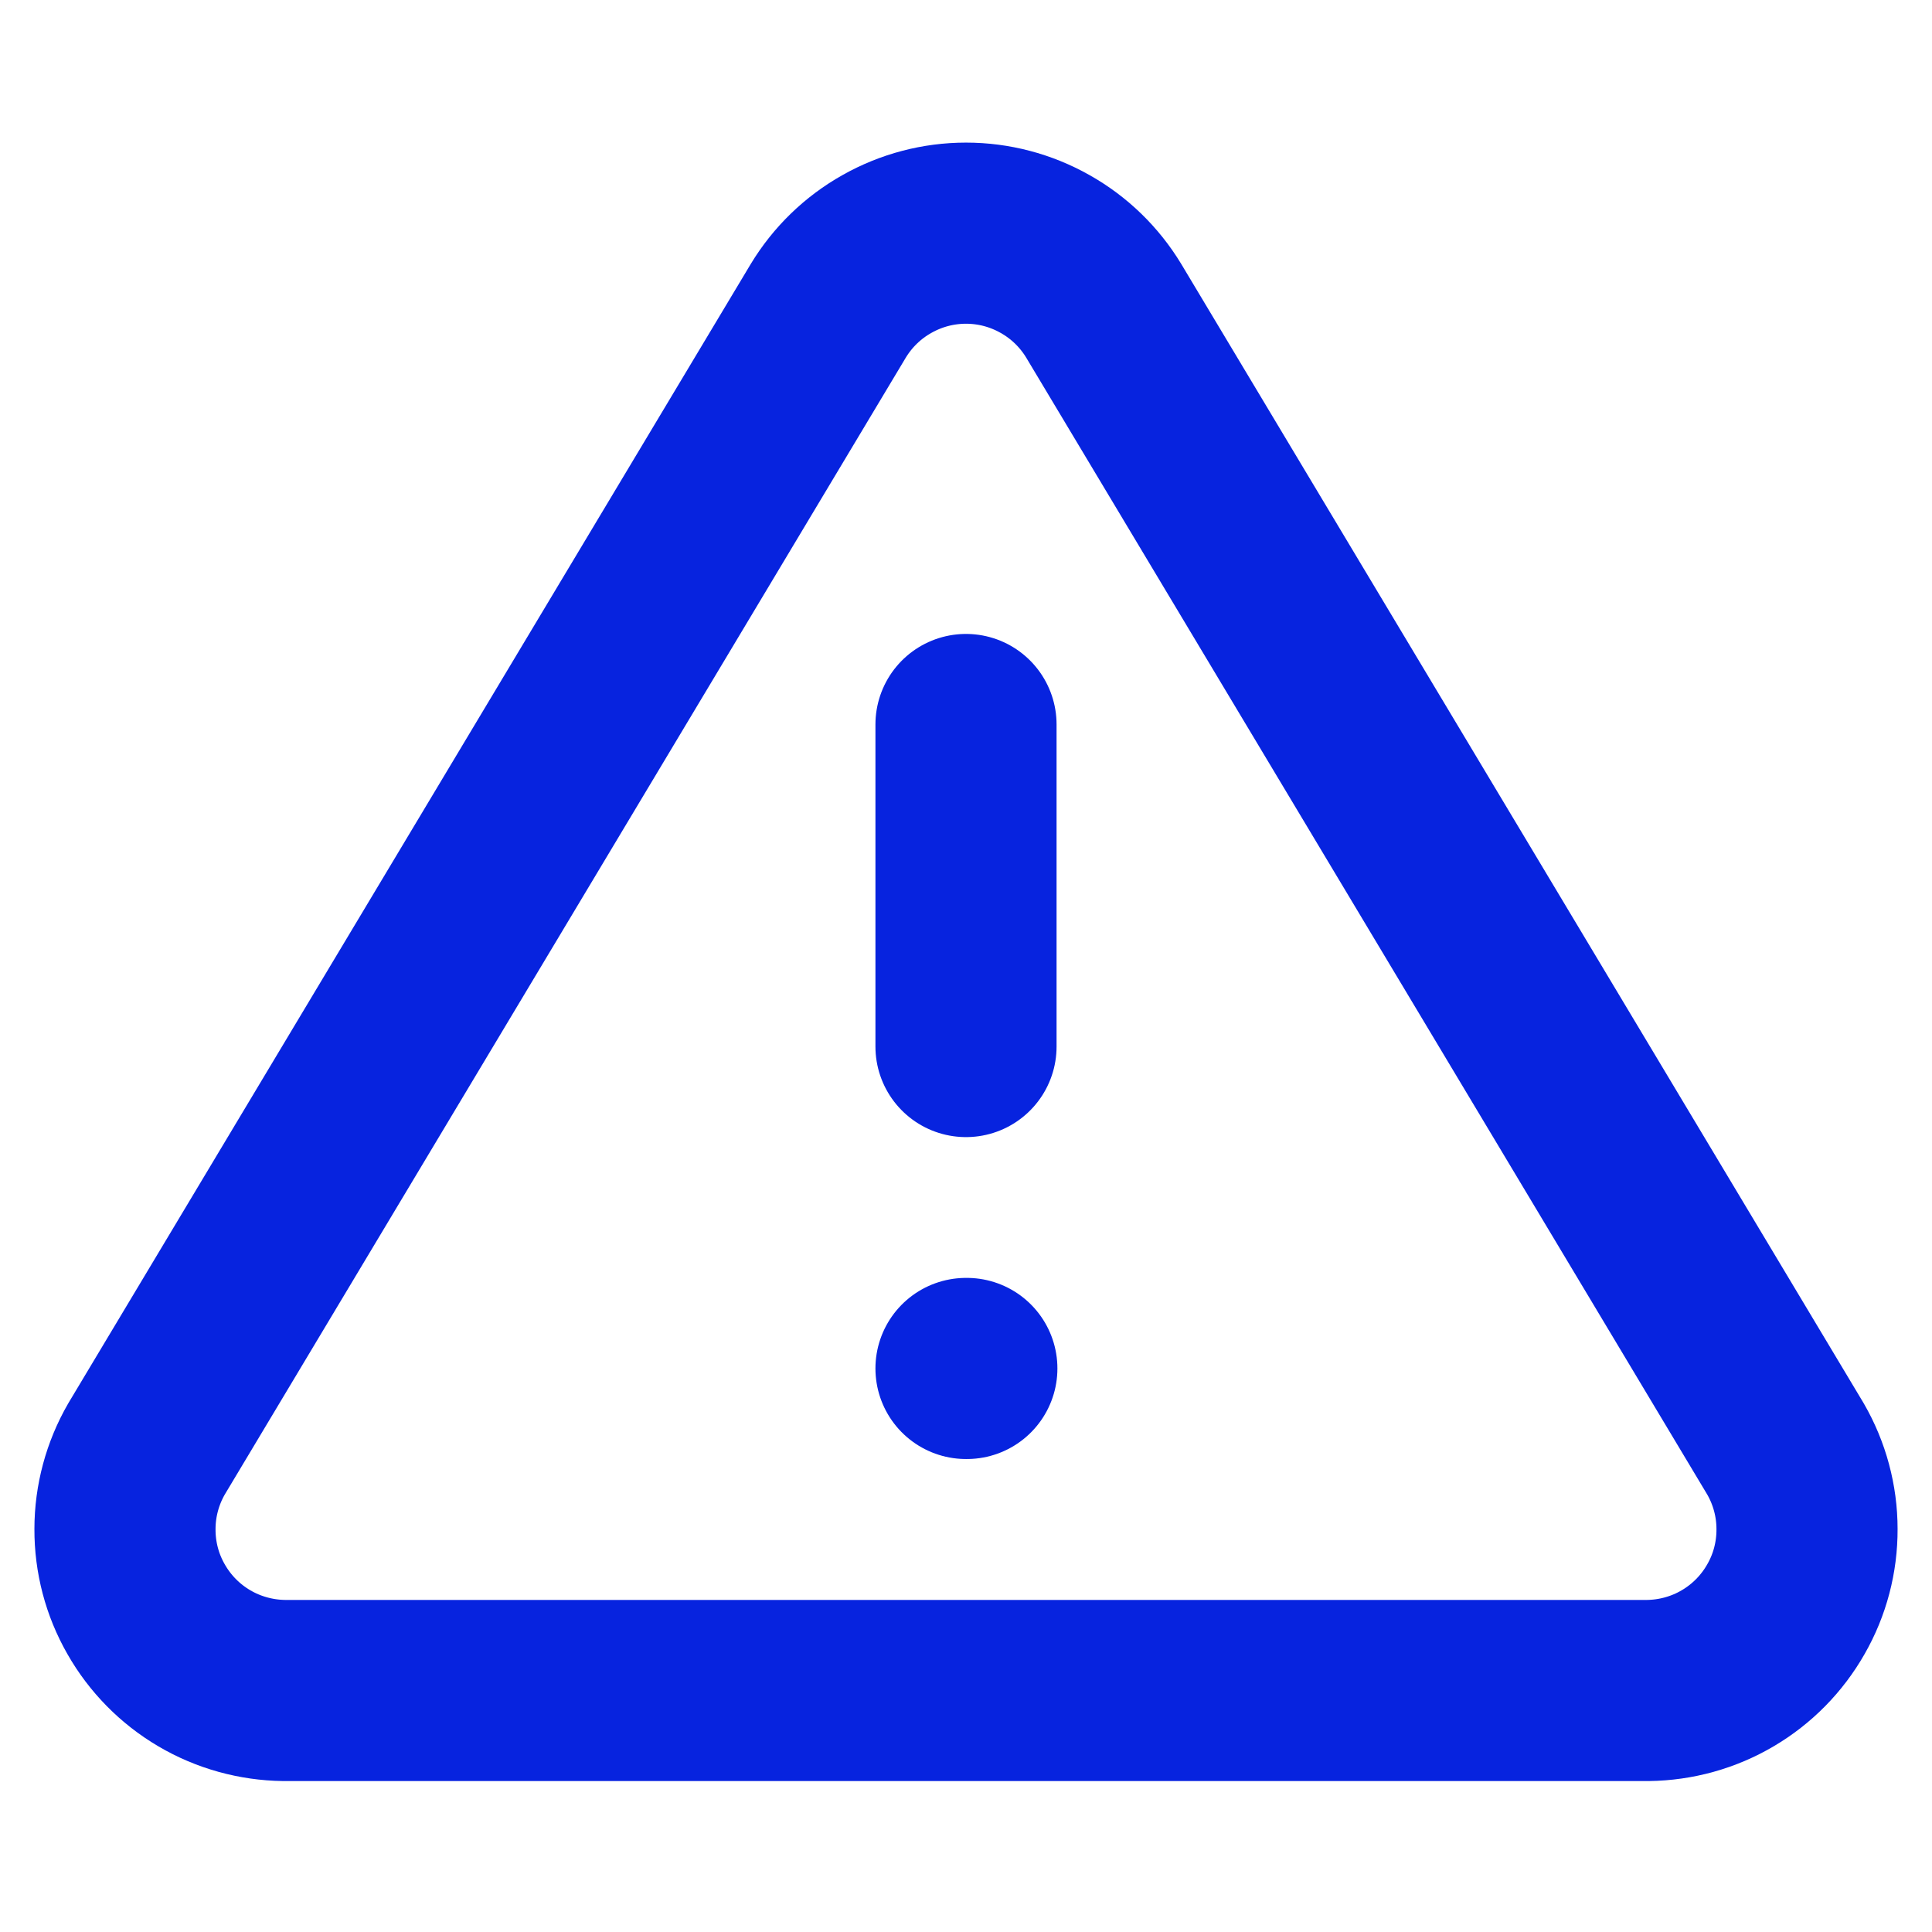 <svg width="16" height="16" viewBox="0 0 16 16" fill="none" xmlns="http://www.w3.org/2000/svg">
<path d="M6.86 2.573L1.213 12C1.097 12.201 1.035 12.43 1.035 12.663C1.034 12.896 1.094 13.125 1.21 13.327C1.325 13.529 1.491 13.698 1.692 13.816C1.892 13.934 2.121 13.997 2.353 14H13.647C13.88 13.997 14.108 13.934 14.308 13.816C14.509 13.698 14.675 13.529 14.79 13.327C14.906 13.125 14.966 12.896 14.965 12.663C14.965 12.43 14.903 12.201 14.787 12L9.14 2.573C9.021 2.377 8.854 2.215 8.654 2.103C8.454 1.99 8.229 1.931 8 1.931C7.771 1.931 7.546 1.99 7.346 2.103C7.146 2.215 6.979 2.377 6.86 2.573V2.573Z" stroke="#0723DF" stroke-width="1.5" stroke-linecap="round" stroke-linejoin="round"/>
<path d="M8 6V8.667" stroke="#0723DF" stroke-width="1.5" stroke-linecap="round" stroke-linejoin="round"/>
<path d="M8 11.333H8.007" stroke="#0723DF" stroke-width="1.5" stroke-linecap="round" stroke-linejoin="round"/>
</svg>
